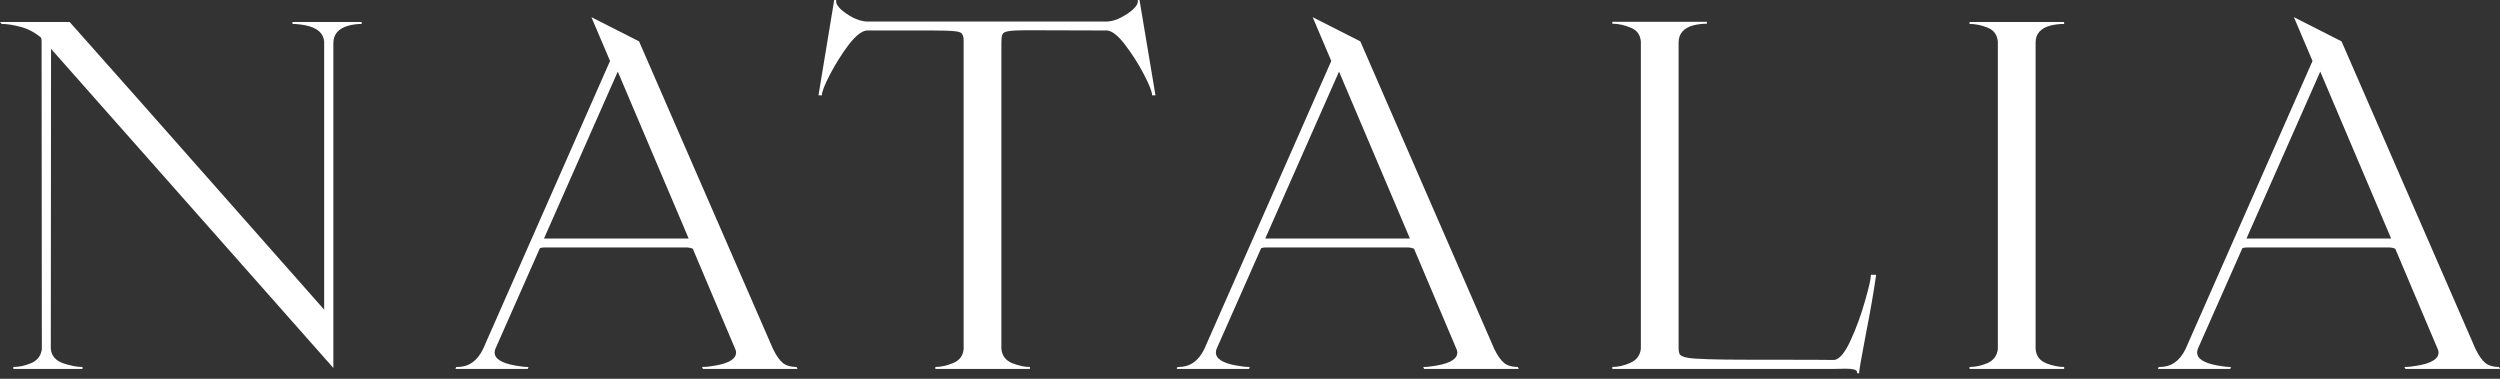 <?xml version="1.0" encoding="utf-8"?>
<svg xmlns="http://www.w3.org/2000/svg" fill="none" height="100%" overflow="visible" preserveAspectRatio="none" style="display: block;" viewBox="0 0 330 50" width="100%">
<rect x="0" y="0" width="330" height="50" fill="#333333" stroke="none"/>
<g id="NATALIA">
<path d="M330 48.697H317.514L317.387 48.442C317.898 48.442 318.494 48.378 319.175 48.25C320.984 47.931 321.889 47.356 321.889 46.526C321.889 46.377 321.857 46.238 321.793 46.111C321.751 45.983 319.877 41.555 316.173 32.827C315.982 32.742 315.748 32.688 315.471 32.667H296.535C296.343 32.667 296.162 32.699 295.992 32.763L290.116 46.047C290.053 46.217 290.021 46.377 290.021 46.526C290.021 47.356 290.925 47.931 292.735 48.25C293.416 48.378 294.002 48.442 294.491 48.442L294.395 48.697H284.848L284.943 48.442H285.103C286.593 48.442 287.721 47.654 288.488 46.079L305.252 8.047L302.794 2.267L309.084 5.46L326.775 46.079C327.201 46.952 327.637 47.569 328.084 47.931C328.531 48.271 329.127 48.442 329.872 48.442L330 48.697ZM315.63 31.485L306.274 9.452L296.535 31.485H315.63Z" fill="white" id="Vector"/>
<path d="M272.467 48.697H259.981V48.442C260.747 48.442 261.535 48.271 262.344 47.931C263.153 47.569 263.611 46.951 263.717 46.079V5.492C263.632 4.577 263.174 3.96 262.344 3.64C261.535 3.321 260.747 3.161 259.981 3.161V2.906H272.467V3.161C271.871 3.161 271.296 3.225 270.742 3.353C269.38 3.694 268.699 4.449 268.699 5.62V46.047C268.762 46.941 269.21 47.569 270.04 47.931C270.891 48.271 271.7 48.442 272.467 48.442V48.697Z" fill="white" id="Vector_2"/>
<path d="M245.397 49.272H245.142V49.144C245.121 48.953 244.972 48.825 244.695 48.761C244.439 48.697 244.067 48.665 243.577 48.665L242.172 48.697H212.826V48.442C213.593 48.442 214.38 48.261 215.189 47.899C216.02 47.537 216.488 46.919 216.594 46.047V5.46C216.509 4.566 216.051 3.96 215.221 3.64C214.391 3.3 213.593 3.129 212.826 3.129V2.874H225.312V3.129C224.737 3.129 224.173 3.193 223.619 3.321C222.257 3.662 221.576 4.428 221.576 5.62V45.951C221.576 46.291 221.629 46.568 221.735 46.781C221.863 46.973 222.214 47.122 222.789 47.228C223.726 47.398 226.472 47.484 231.028 47.484C238.351 47.484 242.055 47.494 242.14 47.516C242.843 47.388 243.556 46.526 244.28 44.929C245.025 43.311 245.653 41.597 246.164 39.788C246.696 37.957 246.962 36.786 246.962 36.275H247.633V36.403C247.292 38.745 246.866 41.204 246.355 43.779C245.717 47.122 245.397 48.953 245.397 49.272Z" fill="white" id="Vector_3"/>
<path d="M200.477 48.697H187.992L187.864 48.442C188.375 48.442 188.971 48.378 189.652 48.25C191.462 47.931 192.366 47.356 192.366 46.526C192.366 46.377 192.334 46.238 192.271 46.111C192.228 45.983 190.355 41.555 186.65 32.827C186.459 32.742 186.225 32.688 185.948 32.667H167.012C166.82 32.667 166.639 32.699 166.469 32.763L160.593 46.047C160.53 46.217 160.498 46.377 160.498 46.526C160.498 47.356 161.402 47.931 163.212 48.25C163.893 48.378 164.479 48.442 164.968 48.442L164.872 48.697H155.325L155.42 48.442H155.58C157.07 48.442 158.199 47.654 158.965 46.079L175.729 8.047L173.271 2.267L179.561 5.46L197.252 46.079C197.678 46.952 198.114 47.569 198.561 47.931C199.008 48.271 199.604 48.442 200.349 48.442L200.477 48.697ZM186.108 31.485L176.751 9.452L167.012 31.485H186.108Z" fill="white" id="Vector_4"/>
<path d="M135.95 48.697H123.464V48.442C124.188 48.442 124.965 48.271 125.795 47.931C126.647 47.59 127.115 46.973 127.2 46.079V5.333C127.2 4.971 127.136 4.694 127.009 4.502C126.902 4.29 126.562 4.162 125.987 4.119C125.412 4.055 124.443 4.023 123.081 4.023H114.395C113.714 4.109 112.916 4.747 112 5.939C111.106 7.132 110.297 8.42 109.573 9.803C108.85 11.187 108.488 12.113 108.488 12.581H108.041L110.116 -9.52575e-06H110.372V0.224C110.372 0.5 110.585 0.841 111.01 1.245C111.436 1.629 111.947 1.98 112.543 2.299C113.161 2.618 113.767 2.799 114.363 2.842H146.2C146.796 2.799 147.392 2.618 147.988 2.299C148.606 1.98 149.127 1.629 149.553 1.245C149.979 0.841 150.192 0.5 150.192 0.224V-9.52575e-06H150.415L152.523 12.581H152.076C152.076 12.113 151.714 11.187 150.99 9.803C150.266 8.42 149.447 7.132 148.531 5.939C147.637 4.747 146.849 4.109 146.168 4.023L135.407 3.992C134.342 3.992 133.576 4.034 133.108 4.119C132.661 4.183 132.395 4.332 132.309 4.566C132.224 4.801 132.182 5.162 132.182 5.652V46.047C132.267 46.941 132.735 47.569 133.587 47.931C134.438 48.271 135.226 48.442 135.95 48.442V48.697Z" fill="white" id="Vector_5"/>
<path d="M105.272 48.697H92.787L92.659 48.442C93.17 48.442 93.766 48.378 94.447 48.25C96.257 47.931 97.161 47.356 97.161 46.526C97.161 46.377 97.129 46.238 97.066 46.111C97.023 45.983 95.15 41.555 91.445 32.827C91.254 32.742 91.02 32.688 90.743 32.667H71.807C71.615 32.667 71.434 32.699 71.264 32.763L65.389 46.047C65.325 46.217 65.293 46.377 65.293 46.526C65.293 47.356 66.198 47.931 68.007 48.25C68.688 48.378 69.274 48.442 69.763 48.442L69.668 48.697H60.12L60.215 48.442H60.375C61.865 48.442 62.994 47.654 63.76 46.079L80.525 8.047L78.066 2.267L84.356 5.46L102.047 46.079C102.473 46.952 102.909 47.569 103.356 47.931C103.803 48.271 104.399 48.442 105.145 48.442L105.272 48.697ZM90.903 31.485L81.546 9.452L71.807 31.485H90.903Z" fill="white" id="Vector_6"/>
<path d="M10.889 48.697H1.756V48.442C2.523 48.442 3.31 48.271 4.119 47.931C4.95 47.569 5.418 46.951 5.524 46.079L5.492 5.492C5.492 5.301 5.471 5.13 5.429 4.981C4.598 4.279 3.694 3.8 2.714 3.544C1.756 3.289 0.926 3.161 0.224 3.161L0 2.906H9.197C10.836 4.715 22.033 17.371 42.79 40.874V5.492C42.704 4.385 41.895 3.672 40.363 3.353C39.724 3.225 39.139 3.161 38.606 3.161V2.906H47.739V3.161C47.143 3.161 46.568 3.236 46.015 3.385C44.674 3.747 44.003 4.524 44.003 5.716V48.569L6.738 6.45L6.706 46.047C6.791 46.941 7.313 47.569 8.271 47.931C9.25 48.271 10.123 48.442 10.889 48.442V48.697Z" fill="white" id="Vector_7"/>
</g>
</svg>
